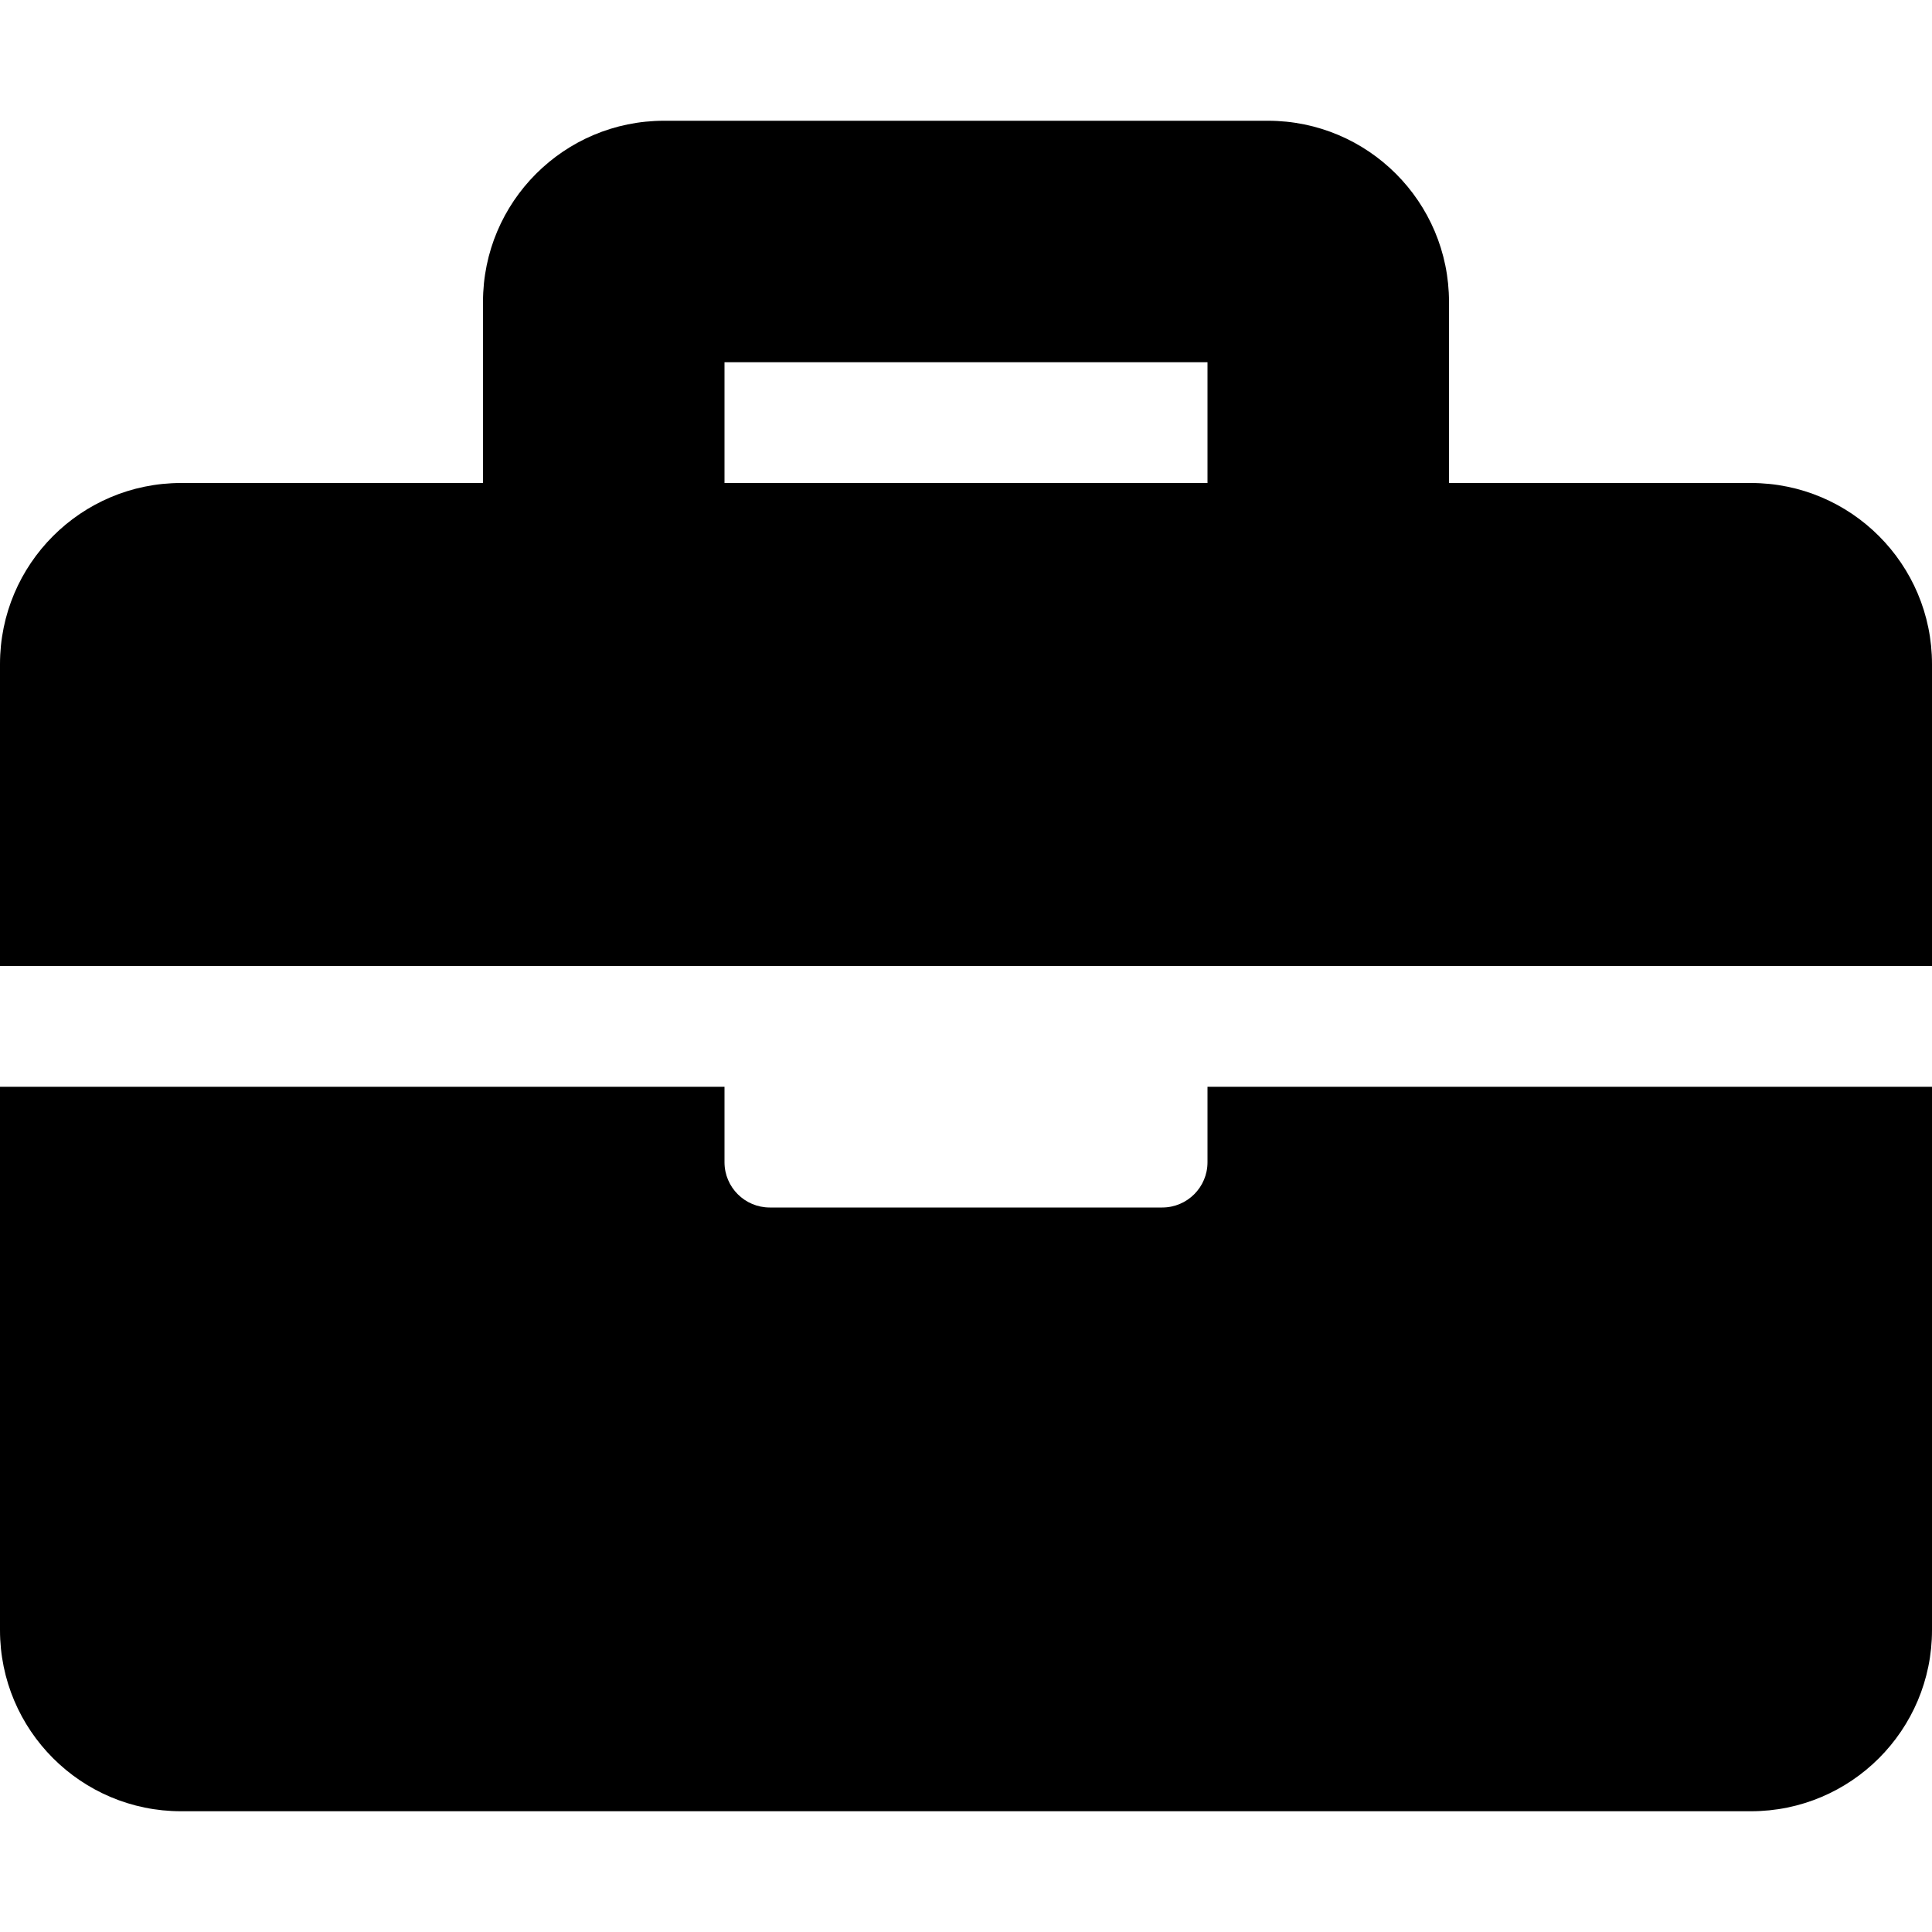 <svg xmlns="http://www.w3.org/2000/svg" viewBox="0 0 512 512"><path d="M320 288h192v144c0 26.51-21.49 48-48 48H48c-26.51 0-48-21.49-48-48V288h192v20c0 6.627 5.373 12 12 12h104c6.627 0 12-5.373 12-12v-20zm192-112v80H0v-80c0-26.51 21.49-48 48-48h80V80c0-26.51 21.49-48 48-48h160c26.51 0 48 21.49 48 48v48h80c26.51 0 48 21.49 48 48zM320 96H192v32h128V96z"/></svg>
<!--
Font Awesome Pro 5.1.1 by @fontawesome - https://fontawesome.com
License - https://fontawesome.com/license (Commercial License)
-->